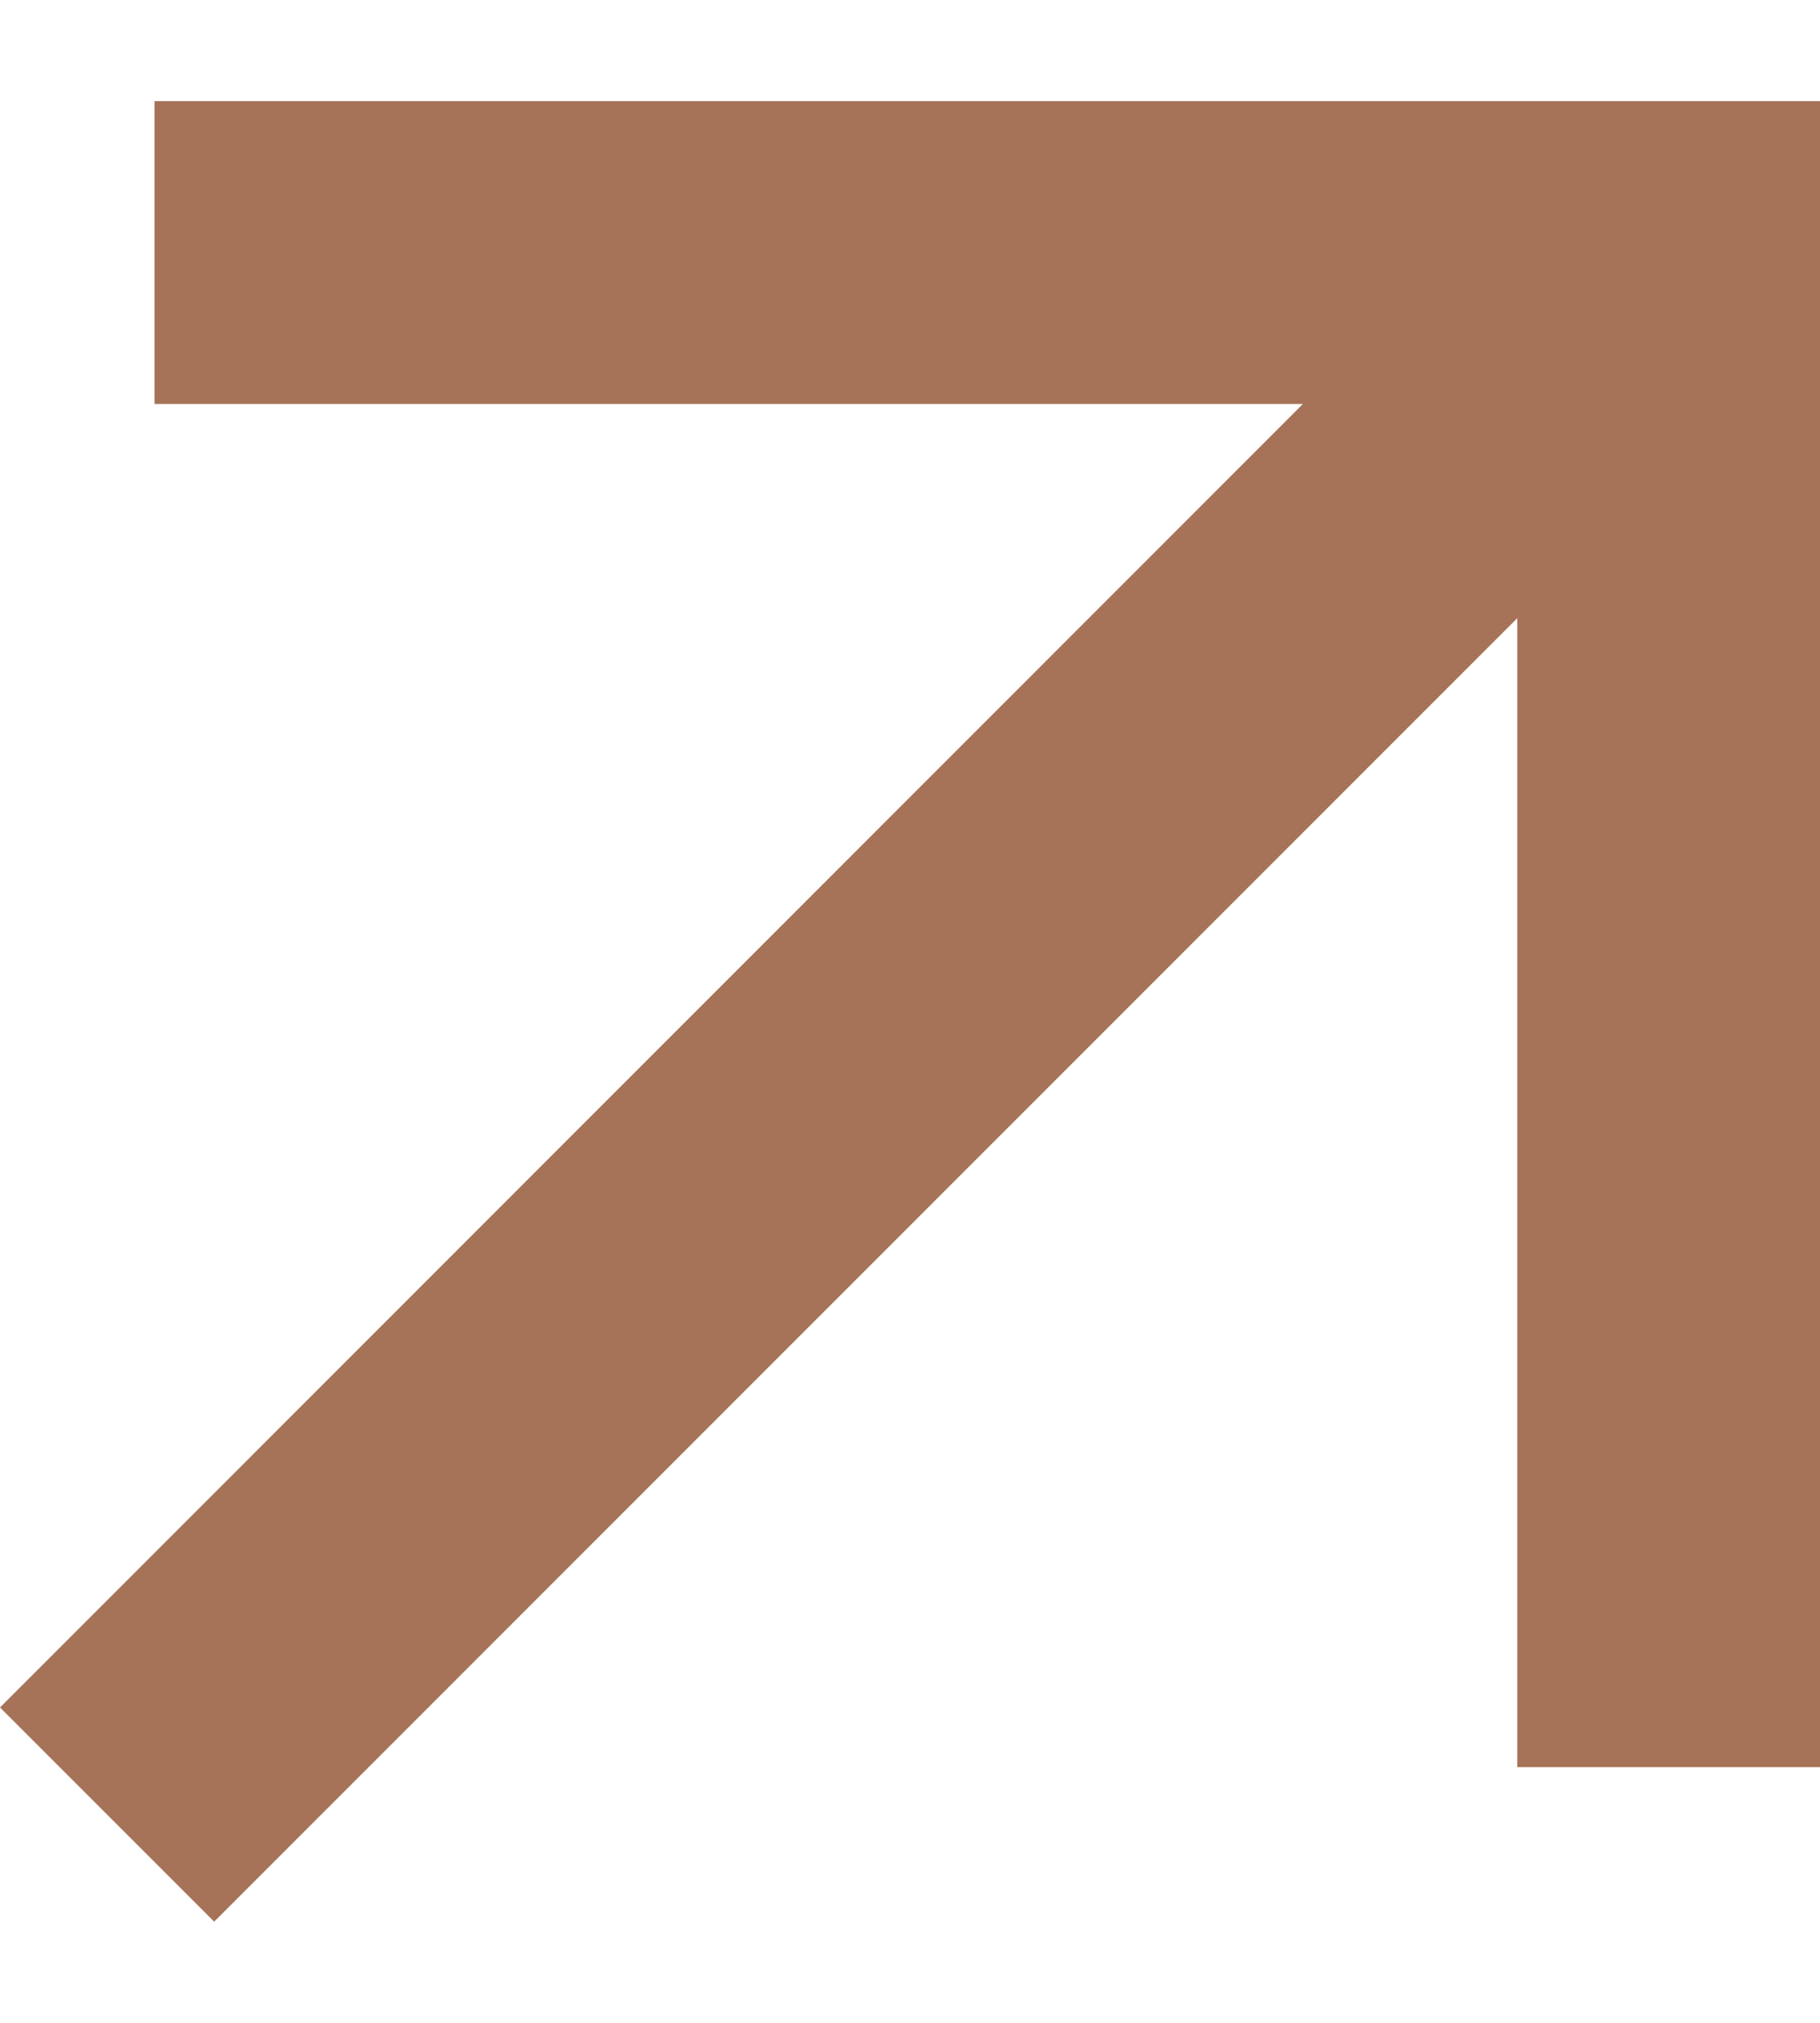 <?xml version="1.0" encoding="UTF-8"?> <svg xmlns="http://www.w3.org/2000/svg" width="9" height="10" viewBox="0 0 9 10" fill="none"> <path d="M7.503 3.056L1.059 9.5L0 8.441L6.443 1.997H0.764V0.5H9V8.736H7.503V3.056Z" fill="#A67358"></path> </svg> 